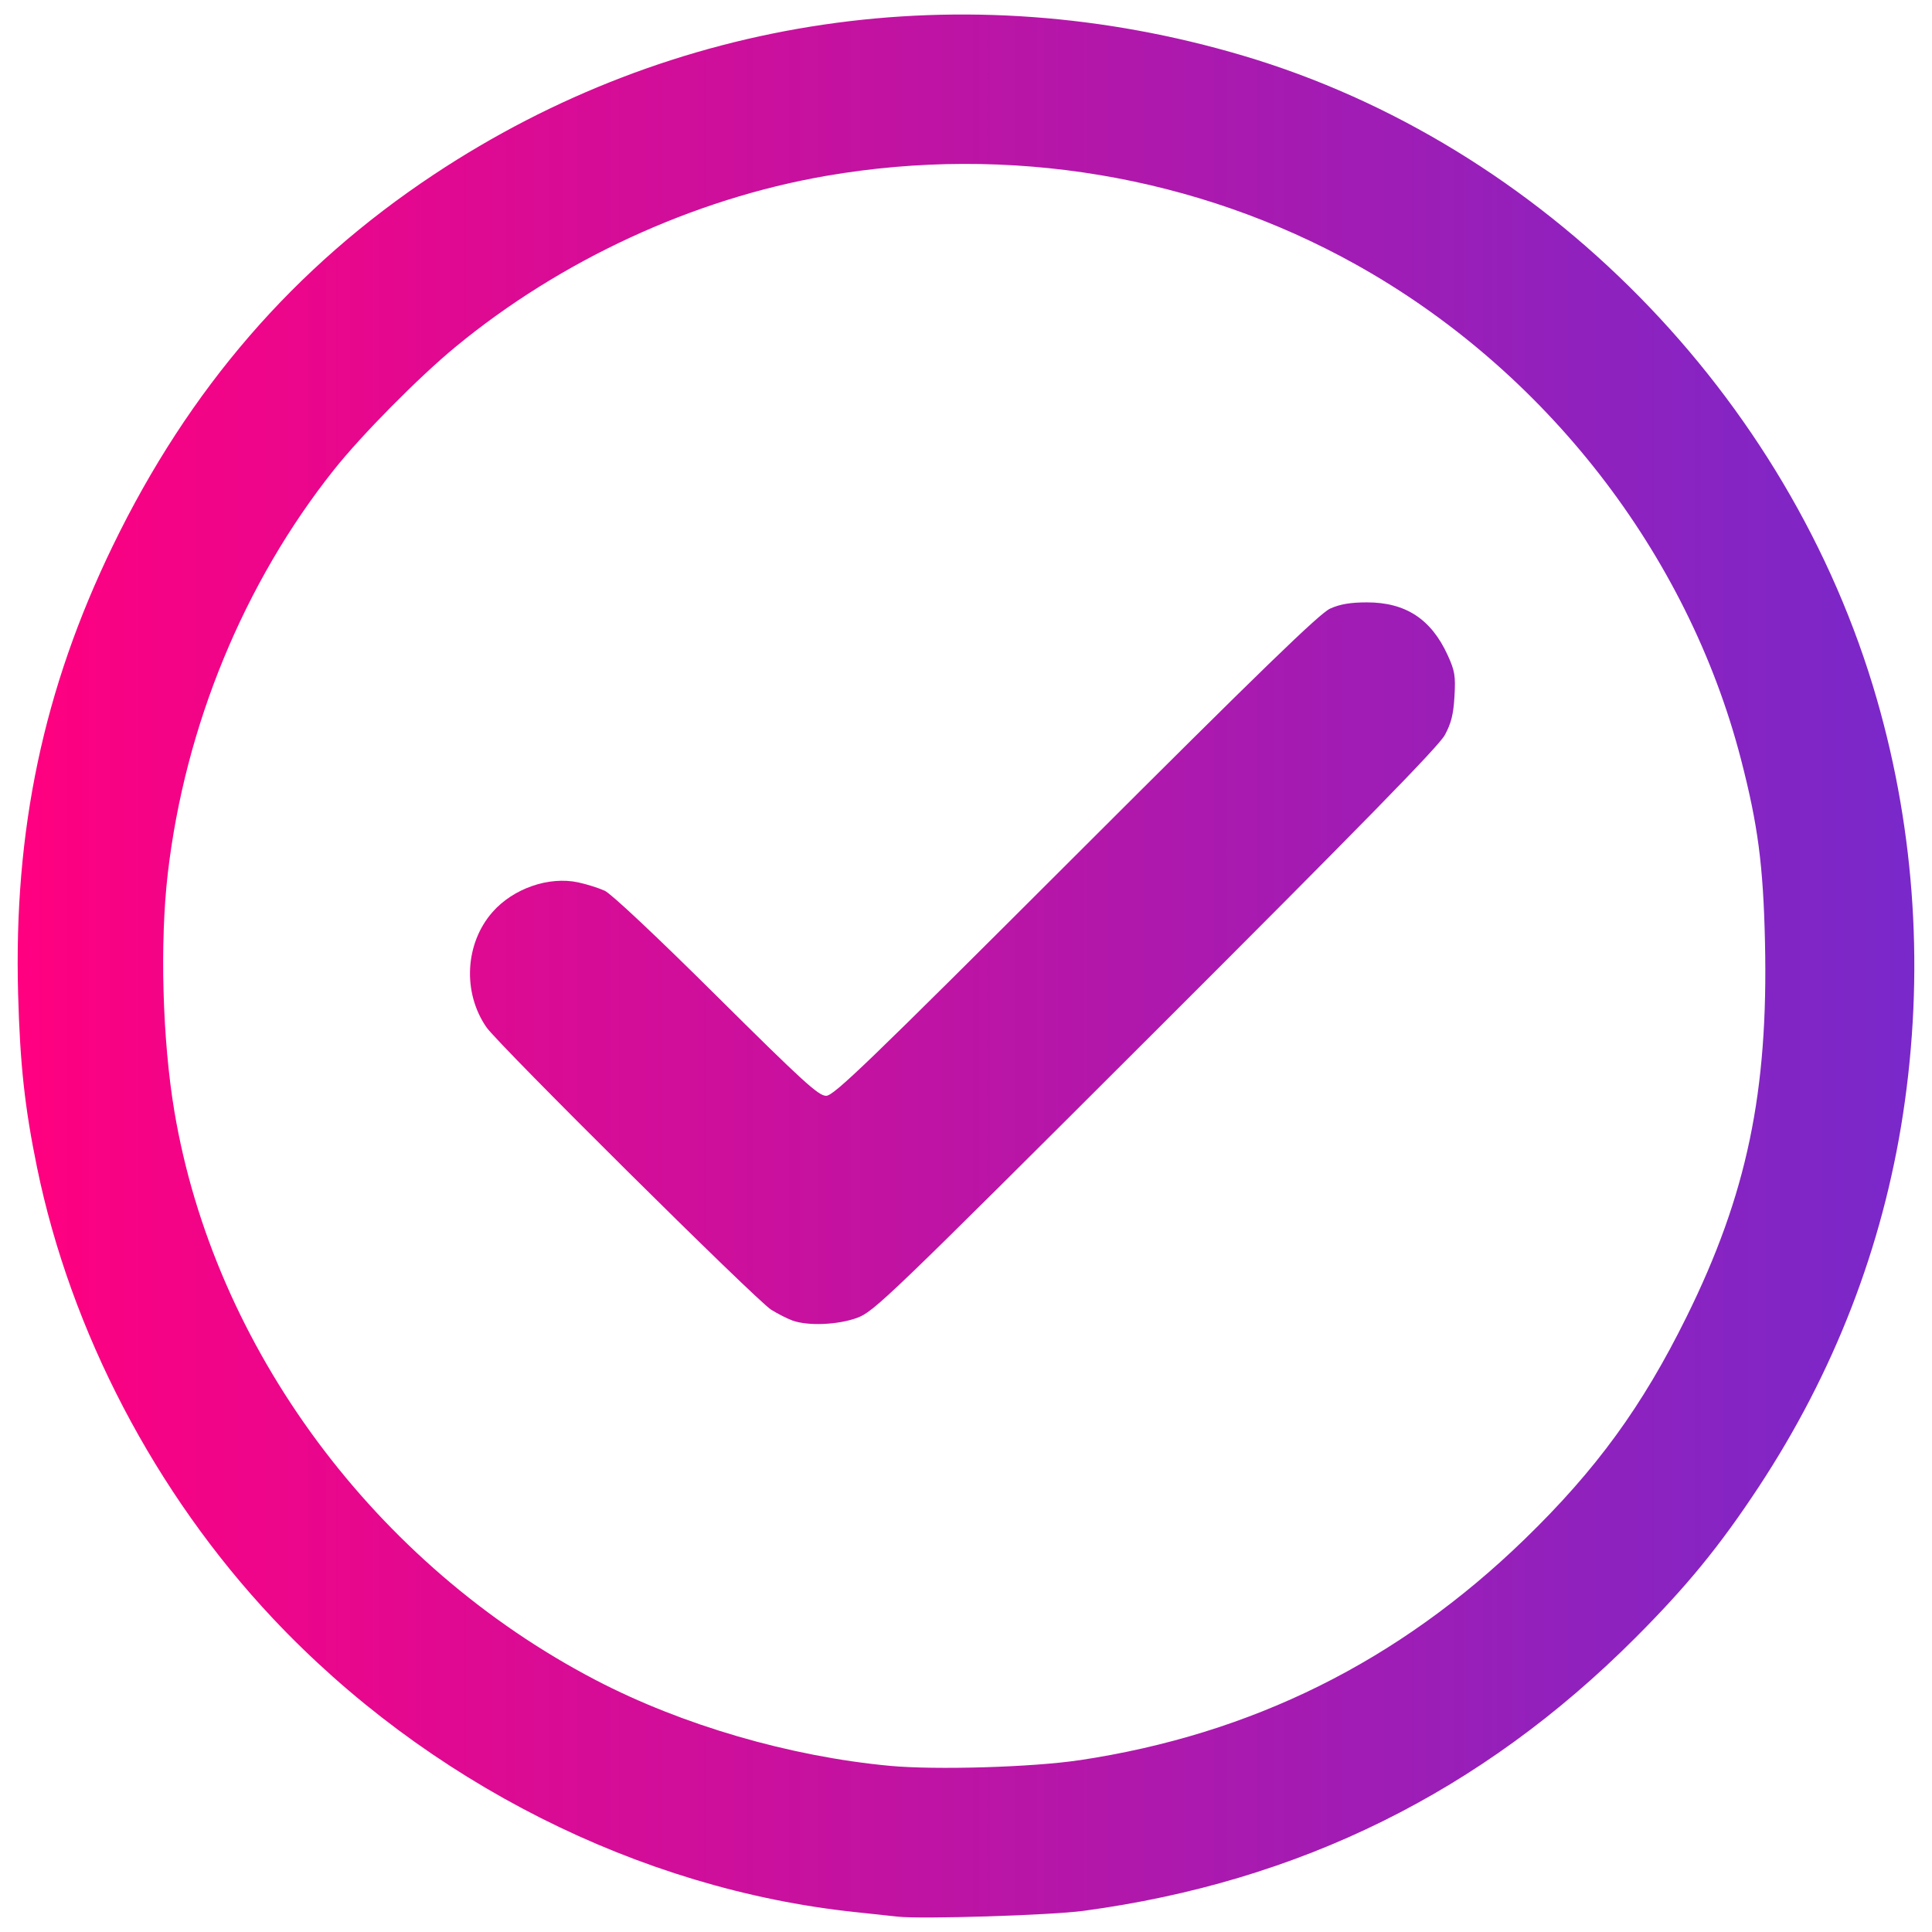 <?xml version="1.0" encoding="UTF-8" standalone="no"?>
<!-- Created with Inkscape (http://www.inkscape.org/) -->

<svg
   width="500"
   height="500"
   viewBox="0 0 132.292 132.292"
   version="1.1"
   id="svg1"
   xml:space="preserve"
   inkscape:version="1.4.2 (ebf0e94, 2025-05-08)"
   xmlns:inkscape="http://www.inkscape.org/namespaces/inkscape"
   xmlns:sodipodi="http://sodipodi.sourceforge.net/DTD/sodipodi-0.dtd"
   xmlns:xlink="http://www.w3.org/1999/xlink"
   xmlns="http://www.w3.org/2000/svg"
   xmlns:svg="http://www.w3.org/2000/svg"><sodipodi:namedview
     id="namedview1"
     pagecolor="#ffffff"
     bordercolor="#000000"
     borderopacity="0.25"
     inkscape:showpageshadow="2"
     inkscape:pageopacity="0.0"
     inkscape:pagecheckerboard="0"
     inkscape:deskcolor="#d1d1d1"
     inkscape:document-units="mm"
     inkscape:zoom="0.71370863"
     inkscape:cx="346.07961"
     inkscape:cy="48.339054"
     inkscape:window-width="2560"
     inkscape:window-height="1351"
     inkscape:window-x="-9"
     inkscape:window-y="-9"
     inkscape:window-maximized="1"
     inkscape:current-layer="layer1" /><defs
     id="defs1"><linearGradient
       id="linearGradient6"
       inkscape:collect="always"><stop
         style="stop-color:#ff0080;stop-opacity:1;"
         offset="0"
         id="stop6" /><stop
         style="stop-color:#7928ca;stop-opacity:1;"
         offset="1"
         id="stop7" /></linearGradient><linearGradient
       inkscape:collect="always"
       xlink:href="#linearGradient6"
       id="linearGradient13"
       x1="1.21"
       y1="66.146"
       x2="131.082"
       y2="66.146"
       gradientUnits="userSpaceOnUse" /></defs><g
     inkscape:label="Ebene 1"
     inkscape:groupmode="layer"
     id="layer1"><path
       style="fill:url(#linearGradient13);stroke-width:1"
       d="m 61.46,131.24 c -0.402,-0.045 -1.716,-0.187 -2.921,-0.314 C 43.777,129.364 29.211,122.013 18.677,110.811 10.635,102.26 4.842,91.179 2.535,79.937 1.694,75.842 1.373,72.897 1.24,68.046 0.932,56.845 2.98,47.155 7.721,37.381 12.943,26.615 20.133,18.3 29.716,11.946 46.093,1.086 66.029,-1.843 85.11,3.809 105.604,9.879 122.526,27.063 128.521,47.893 c 2.638,9.166 3.246,18.829 1.786,28.394 -1.389,9.099 -4.724,17.709 -9.896,25.554 -2.664,4.04 -4.912,6.787 -8.459,10.336 -10.522,10.526 -22.972,16.68 -37.767,18.668 -2.253,0.303 -11.106,0.577 -12.725,0.395 z m 12.445,-10.709 c 11.808,-1.77 21.862,-6.76 30.489,-15.131 4.906,-4.761 8.064,-9.098 11.097,-15.241 4.128,-8.361 5.597,-15.382 5.365,-25.647 -0.119,-5.273 -0.481,-8.025 -1.647,-12.529 C 115.554,37.871 105.796,25.332 92.85,18.115 81.932,12.029 69.079,9.879 56.557,12.045 c -9.085,1.572 -18.162,5.763 -25.381,11.72 -2.51,2.071 -6.407,6.012 -8.306,8.4 -6.164,7.749 -10.199,17.544 -11.377,27.615 -0.556,4.754 -0.375,11.408 0.444,16.297 2.713,16.197 13.75,31.095 28.87,38.973 5.91,3.079 13.28,5.226 20.131,5.865 3.137,0.293 9.755,0.096 12.966,-0.386 z M 54.263,90.422 C 53.919,90.299 53.261,89.965 52.802,89.68 51.798,89.057 34.129,71.529 33.309,70.341 c -1.649,-2.387 -1.471,-5.746 0.42,-7.893 1.419,-1.613 3.858,-2.458 5.857,-2.029 0.59,0.126 1.411,0.385 1.825,0.575 0.444,0.204 3.58,3.151 7.65,7.193 5.892,5.85 6.986,6.848 7.506,6.848 0.528,0 2.791,-2.181 17.093,-16.47 12.72,-12.709 16.699,-16.567 17.423,-16.893 0.671,-0.302 1.385,-0.423 2.503,-0.425 2.657,-0.004 4.412,1.14 5.542,3.614 0.491,1.075 0.547,1.415 0.466,2.824 -0.071,1.234 -0.224,1.844 -0.665,2.654 -0.417,0.767 -5.771,6.243 -19.803,20.256 -18.351,18.326 -19.286,19.224 -20.438,19.645 -1.32,0.482 -3.358,0.566 -4.425,0.183 z"
       id="path11" /></g></svg>
